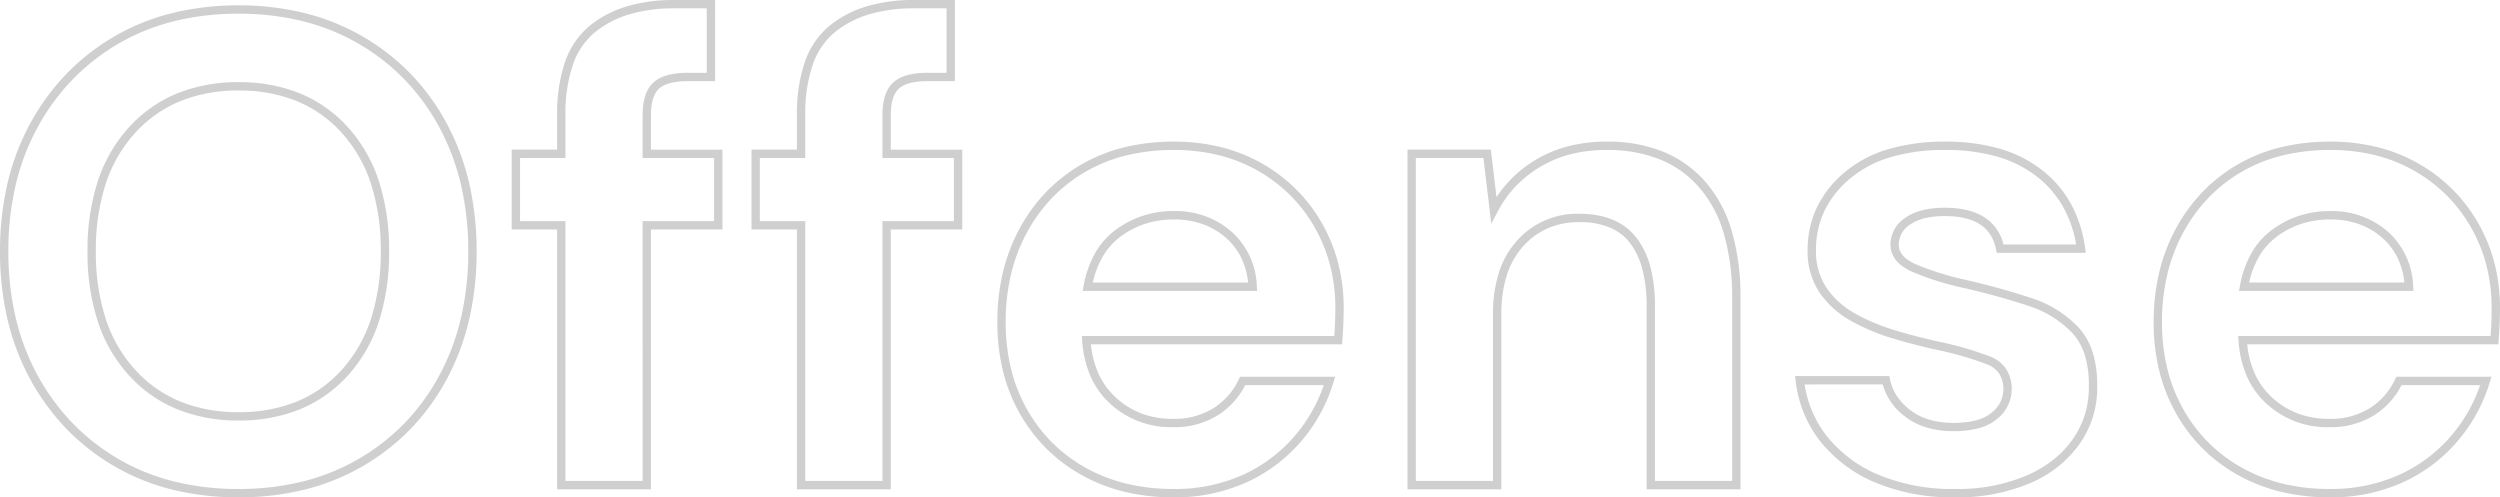 <svg xmlns="http://www.w3.org/2000/svg" width="598.8" height="119.12"><path d="M557.96 119.12a49.494 49.494 0 01-11.554-1.308 40.958 40.958 0 01-10.206-3.936 38.557 38.557 0 01-8.5-6.325 38.991 38.991 0 01-6.446-8.456 40.124 40.124 0 01-4.062-10.255 48.941 48.941 0 01-1.352-11.68 51.541 51.541 0 011.327-11.871 42.87 42.87 0 013.994-10.526 40.244 40.244 0 016.359-8.757 38.725 38.725 0 018.417-6.591 38.991 38.991 0 0110.283-4.127 49.7 49.7 0 0111.9-1.369 46.773 46.773 0 0111.241 1.309 38.719 38.719 0 019.9 3.942 38.77 38.77 0 018.191 6.221 38.142 38.142 0 016.183 8.154 39.068 39.068 0 013.879 9.626A43.045 43.045 0 01598.8 73.8c0 1.18-.027 2.433-.081 3.722s-.135 2.644-.242 4.035l-.071.923h-60.155a22.785 22.785 0 001.763 6.873 17.611 17.611 0 004.3 5.945 19.081 19.081 0 006.139 3.765 20.976 20.976 0 007.347 1.257 17.722 17.722 0 009.929-2.634 16.441 16.441 0 005.964-6.867l.269-.579h22.78l-.383 1.285a38.88 38.88 0 01-7.634 14.04 37.84 37.84 0 01-13.145 9.942 41.642 41.642 0 01-17.62 3.613zm.16-83.2a47.706 47.706 0 00-11.42 1.311 36.991 36.991 0 00-9.757 3.913 36.725 36.725 0 00-7.983 6.249 38.242 38.242 0 00-6.041 8.323 40.867 40.867 0 00-3.806 10.035 49.538 49.538 0 00-1.273 11.409 46.946 46.946 0 001.291 11.2 38.128 38.128 0 003.858 9.745 36.994 36.994 0 006.114 8.024 36.553 36.553 0 008.06 6 38.957 38.957 0 009.711 3.743 47.5 47.5 0 0011.086 1.248 39.663 39.663 0 0016.78-3.427 35.854 35.854 0 0012.46-9.418 37 37 0 006.837-12.035h-18.811a18.432 18.432 0 01-6.4 7.114 19.672 19.672 0 01-11.026 2.966 21.424 21.424 0 01-14.831-5.538 19.6 19.6 0 01-4.783-6.615 25.461 25.461 0 01-2.024-8.618l-.074-1.069h60.462c.073-1.045.13-2.065.17-3.042.052-1.261.079-2.485.079-3.638a41.041 41.041 0 00-1.229-10.133 37.068 37.068 0 00-3.681-9.134 36.14 36.14 0 00-5.857-7.727 36.764 36.764 0 00-7.769-5.9 36.722 36.722 0 00-9.385-3.738 44.776 44.776 0 00-10.758-1.248zm-89.92 83.2a47.858 47.858 0 01-18.955-3.52 33.193 33.193 0 01-13.19-9.819 28.67 28.67 0 01-5.968-14.581l-.134-1.119h22.581l.165.8a11.373 11.373 0 001.637 3.954 14.114 14.114 0 003.2 3.378c2.634 2.038 6.116 3.071 10.348 3.071 4.21 0 7.3-.832 9.183-2.474a7.1 7.1 0 002.777-5.486 6.849 6.849 0 00-.961-3.759 5.993 5.993 0 00-2.9-2.276 78.39 78.39 0 00-12.315-3.548 137.76 137.76 0 01-10.475-2.74 49.213 49.213 0 01-9.881-4.166 22.245 22.245 0 01-7.451-6.7 17.62 17.62 0 01-2.9-10.25 23.537 23.537 0 012.2-10.148 25.379 25.379 0 016.553-8.372 28.85 28.85 0 0110.459-5.6 47.5 47.5 0 0113.787-1.845 46.377 46.377 0 0112.94 1.68 30.065 30.065 0 0110.155 5.092 26.576 26.576 0 016.96 8.1 30.529 30.529 0 013.415 10.626l.158 1.138H478.26l-.161-.8c-1.076-5.381-5.1-8-12.3-8-3.608 0-6.4.691-8.3 2.052A5.691 5.691 0 00454.8 58.6c0 1.933 1.324 3.466 4.049 4.687a67.5 67.5 0 0012.134 3.778c5.553 1.282 10.725 2.717 15.373 4.266a26.779 26.779 0 0111.544 7.155 15.793 15.793 0 013.334 5.91 25.78 25.78 0 011.087 7.793 23.361 23.361 0 01-4.011 13.851 27.63 27.63 0 01-11.942 9.633 44.434 44.434 0 01-18.168 3.447zm-35.972-27.04a27.608 27.608 0 001.7 6.141 26.238 26.238 0 003.7 6.319 31.221 31.221 0 0012.41 9.221 45.883 45.883 0 0018.162 3.359 42.466 42.466 0 0017.352-3.273 29.222 29.222 0 006.421-3.866 23.159 23.159 0 004.679-5.061 21.262 21.262 0 002.828-6 22.349 22.349 0 00.841-6.7v-.02a23.81 23.81 0 00-.993-7.2 13.81 13.81 0 00-2.906-5.17 24.813 24.813 0 00-10.7-6.605c-4.588-1.529-9.7-2.947-15.189-4.214a69.426 69.426 0 01-12.5-3.9c-3.473-1.554-5.233-3.746-5.233-6.511a7.658 7.658 0 013.537-6.412c2.244-1.611 5.428-2.428 9.463-2.428s7.263.8 9.632 2.366a10.638 10.638 0 014.444 6.434h17.4a27.984 27.984 0 00-3.007-8.8 24.587 24.587 0 00-6.44-7.5 28.077 28.077 0 00-9.485-4.748 44.391 44.391 0 00-12.38-1.6 45.517 45.517 0 00-13.208 1.756 26.868 26.868 0 00-9.741 5.2 23.4 23.4 0 00-6.047 7.708 21.554 21.554 0 00-2 9.292 15.669 15.669 0 002.542 9.11 20.262 20.262 0 006.789 6.1 47.217 47.217 0 009.479 3.994 136.008 136.008 0 0010.324 2.7 80.269 80.269 0 0112.646 3.652 8.026 8.026 0 013.821 3.044 8.8 8.8 0 011.279 4.841 9.1 9.1 0 01-3.463 6.994 11.153 11.153 0 01-4.411 2.25 23.094 23.094 0 01-6.086.716c-4.686 0-8.579-1.174-11.572-3.489a14.487 14.487 0 01-5.377-7.711zM281 119.12a49.494 49.494 0 01-11.554-1.308 40.957 40.957 0 01-10.209-3.937 38.557 38.557 0 01-8.5-6.325 38.991 38.991 0 01-6.446-8.456 40.125 40.125 0 01-4.062-10.255 48.941 48.941 0 01-1.349-11.679 51.54 51.54 0 011.327-11.871 42.871 42.871 0 013.993-10.525 40.245 40.245 0 016.359-8.757 38.724 38.724 0 018.417-6.591 38.988 38.988 0 0110.283-4.127 49.7 49.7 0 0111.9-1.369 46.773 46.773 0 0111.241 1.309 38.718 38.718 0 019.9 3.942 38.766 38.766 0 018.191 6.221 38.142 38.142 0 016.183 8.153 39.068 39.068 0 013.879 9.626A43.045 43.045 0 01321.84 73.8c0 1.181-.027 2.433-.081 3.722s-.135 2.643-.242 4.035l-.071.923h-60.155a22.783 22.783 0 001.763 6.873 17.61 17.61 0 004.3 5.945 19.082 19.082 0 006.139 3.765 20.976 20.976 0 007.351 1.257 17.722 17.722 0 009.929-2.634 16.441 16.441 0 005.964-6.867l.269-.579h22.78l-.383 1.285a38.878 38.878 0 01-7.634 14.04 37.842 37.842 0 01-13.149 9.942A41.642 41.642 0 01281 119.12zm.16-83.2a47.706 47.706 0 00-11.42 1.311 36.99 36.99 0 00-9.757 3.913A36.724 36.724 0 00252 47.393a38.242 38.242 0 00-6.041 8.323 40.864 40.864 0 00-3.806 10.035 49.539 49.539 0 00-1.273 11.409 46.943 46.943 0 001.291 11.2 38.123 38.123 0 003.858 9.745 36.993 36.993 0 006.114 8.024 36.553 36.553 0 008.06 6 38.956 38.956 0 009.711 3.743A47.5 47.5 0 00281 117.12a39.663 39.663 0 0016.78-3.427 35.856 35.856 0 0012.456-9.418 37 37 0 006.837-12.035h-18.807a18.432 18.432 0 01-6.4 7.114 19.672 19.672 0 01-11.026 2.966 21.424 21.424 0 01-14.831-5.538 19.6 19.6 0 01-4.783-6.615 25.461 25.461 0 01-2.024-8.618l-.074-1.069h60.462c.073-1.045.13-2.065.17-3.042a87.12 87.12 0 00.079-3.638 41.041 41.041 0 00-1.229-10.133 37.068 37.068 0 00-3.681-9.134 36.143 36.143 0 00-5.857-7.727 36.765 36.765 0 00-7.769-5.9 36.722 36.722 0 00-9.385-3.738 44.776 44.776 0 00-10.758-1.248zm-224 83.2a65.871 65.871 0 01-15.983-1.87 52.836 52.836 0 01-13.883-5.627 53.242 53.242 0 01-11.414-8.949 54.94 54.94 0 01-8.638-11.835A57.325 57.325 0 011.807 76.53 71.247 71.247 0 010 60.2a71.248 71.248 0 011.807-16.33 57.325 57.325 0 015.436-14.309 54.94 54.94 0 018.637-11.835 53.242 53.242 0 0111.414-8.948 52.836 52.836 0 0113.882-5.627 65.872 65.872 0 0115.983-1.87 65.281 65.281 0 0115.884 1.87 53.527 53.527 0 0113.9 5.626 52.83 52.83 0 0111.457 8.95 53.905 53.905 0 018.6 11.839 57.724 57.724 0 015.374 14.308A72.013 72.013 0 01114.16 60.2a72.013 72.013 0 01-1.786 16.327A57.724 57.724 0 01107 90.835a53.905 53.905 0 01-8.6 11.839 52.83 52.83 0 01-11.457 8.95 53.526 53.526 0 01-13.9 5.626 65.28 65.28 0 01-15.883 1.87zm0-115.84a63.875 63.875 0 00-15.5 1.81 50.837 50.837 0 00-13.354 5.41 51.239 51.239 0 00-10.986 8.614 52.941 52.941 0 00-8.322 11.4A55.328 55.328 0 003.753 44.33 69.25 69.25 0 002 60.2a69.25 69.25 0 001.753 15.87A55.328 55.328 0 009 89.881a52.941 52.941 0 008.322 11.4 51.24 51.24 0 0010.984 8.619 50.836 50.836 0 0013.357 5.41 63.875 63.875 0 0015.497 1.81 63.28 63.28 0 0015.4-1.81 51.53 51.53 0 0013.377-5.41 50.835 50.835 0 0011.023-8.61 51.911 51.911 0 008.28-11.4 55.722 55.722 0 005.186-13.812A70.012 70.012 0 00112.16 60.2a70.012 70.012 0 00-1.734-15.873 55.722 55.722 0 00-5.186-13.812 51.91 51.91 0 00-8.28-11.4 50.835 50.835 0 00-11.023-8.61 51.53 51.53 0 00-13.381-5.414A63.281 63.281 0 0057.16 3.28zM416.88 117.2H394.4V73.32a34.576 34.576 0 00-1.007-8.784 17.781 17.781 0 00-2.948-6.289 11.882 11.882 0 00-4.913-3.765 18.757 18.757 0 00-7.252-1.282 18.82 18.82 0 00-7.465 1.439 17.206 17.206 0 00-5.954 4.313 18.874 18.874 0 00-3.929 6.917 30.4 30.4 0 00-1.332 9.371v41.96h-22.48V35.84h19.968l1.355 11.38a29.124 29.124 0 019.484-9 29.327 29.327 0 017.847-3.231 36.952 36.952 0 019.066-1.071 35.724 35.724 0 0113.46 2.395 26.891 26.891 0 0110.175 7.226 31.313 31.313 0 016.325 11.814 56.235 56.235 0 012.08 16.047zm-20.48-2h18.48V71.4a54.254 54.254 0 00-2-15.473 29.332 29.332 0 00-5.913-11.067 24.908 24.908 0 00-9.425-6.694 33.745 33.745 0 00-12.7-2.247 34.957 34.957 0 00-8.574 1.009 27.326 27.326 0 00-7.313 3.009 27.9 27.9 0 00-5.928 4.71 26.988 26.988 0 00-4.339 6.094l-1.5 2.864-1.876-15.765H339.12v77.36h18.48V75.24a32.381 32.381 0 011.429-9.989 20.858 20.858 0 014.351-7.643 19.3 19.3 0 0114.9-6.408c6.167 0 10.795 1.962 13.754 5.833a19.764 19.764 0 013.292 6.991 36.558 36.558 0 011.073 9.3zm-183.04 2h-22.48V54.96H180V35.84h10.88v-8.28a38.078 38.078 0 011.878-12.655 19.434 19.434 0 015.761-8.593 25.518 25.518 0 018.927-4.748A39.153 39.153 0 01218.92 0h9.8v19.44h-6.6c-3.243 0-5.544.61-6.84 1.813-1.274 1.183-1.92 3.305-1.92 6.307v8.28h17.12v19.12h-17.12zm-20.48-2h18.48V52.96h17.12V37.84h-17.12V27.56c0-3.581.861-6.2 2.56-7.773s4.383-2.347 8.2-2.347h4.6V2h-7.8a37.169 37.169 0 00-10.886 1.476 23.53 23.53 0 00-8.234 4.372 17.467 17.467 0 00-5.159 7.727 36.117 36.117 0 00-1.761 11.985v10.28H182v15.12h10.88zm-36.96 2h-22.48V54.96h-10.88V35.84h10.88v-8.28a38.078 38.078 0 011.878-12.655 19.434 19.434 0 015.761-8.593 25.518 25.518 0 018.927-4.748A39.153 39.153 0 01161.48 0h9.8v19.44h-6.6c-3.243 0-5.544.61-6.84 1.813-1.274 1.183-1.92 3.305-1.92 6.307v8.28h17.12v19.12h-17.12zm-20.48-2h18.48V52.96h17.12V37.84h-17.12V27.56c0-3.581.861-6.2 2.56-7.773s4.383-2.347 8.2-2.347h4.6V2h-7.8a37.169 37.169 0 00-10.886 1.476 23.53 23.53 0 00-8.233 4.372 17.467 17.467 0 00-5.159 7.727 36.117 36.117 0 00-1.762 11.985v10.28h-10.88v15.12h10.88zm-78.28-14.48A38.615 38.615 0 0142.379 98a32.071 32.071 0 01-11.559-8.167 35.633 35.633 0 01-7.409-12.878A53.375 53.375 0 0120.96 60.2a53.375 53.375 0 012.451-16.755 35.633 35.633 0 017.409-12.878A32.071 32.071 0 0142.379 22.4a38.615 38.615 0 0114.781-2.72 38.464 38.464 0 0114.762 2.72 31.745 31.745 0 0111.5 8.174 35.706 35.706 0 017.348 12.874A53.781 53.781 0 0193.2 60.2a53.781 53.781 0 01-2.43 16.752 35.706 35.706 0 01-7.347 12.878 31.745 31.745 0 01-11.5 8.174 38.464 38.464 0 01-14.763 2.716zm0-79.04a36.633 36.633 0 00-14.019 2.564A30.085 30.085 0 0032.3 31.913a33.646 33.646 0 00-6.991 12.162A51.391 51.391 0 0022.96 60.2a51.391 51.391 0 002.349 16.125A33.646 33.646 0 0032.3 88.487a30.085 30.085 0 0010.841 7.668A36.633 36.633 0 0057.16 98.72a36.483 36.483 0 0014-2.564 29.759 29.759 0 0010.78-7.666 33.717 33.717 0 006.93-12.162A51.8 51.8 0 0091.2 60.2a51.8 51.8 0 00-2.33-16.128 33.717 33.717 0 00-6.933-12.162 29.759 29.759 0 00-10.78-7.666A36.483 36.483 0 0057.16 21.68zm520.9 48h-41.782l.222-1.18a24.952 24.952 0 012.755-7.854 18.1 18.1 0 015-5.649 22.886 22.886 0 0113.865-4.437 20.213 20.213 0 0113.78 4.889 18.311 18.311 0 016.1 13.17zm-39.356-2h37.2a18.029 18.029 0 00-1.5-5.621 15.317 15.317 0 00-3.832-5.108 17.056 17.056 0 00-5.593-3.288 20.566 20.566 0 00-6.867-1.1 22.254 22.254 0 00-6.776 1.013 20.463 20.463 0 00-5.911 3.033 16.117 16.117 0 00-4.445 5.031 22.086 22.086 0 00-2.272 6.04zm-237.6 2h-41.786l.219-1.182a24.953 24.953 0 012.755-7.854 18.1 18.1 0 015-5.649 22.886 22.886 0 0113.868-4.435 20.213 20.213 0 0113.78 4.889 18.311 18.311 0 016.1 13.17zm-39.356-2h37.2a18.028 18.028 0 00-1.5-5.621 15.317 15.317 0 00-3.832-5.108 17.058 17.058 0 00-5.593-3.288 20.566 20.566 0 00-6.867-1.1 22.254 22.254 0 00-6.776 1.013 20.464 20.464 0 00-5.911 3.033 16.117 16.117 0 00-4.445 5.031 22.087 22.087 0 00-2.276 6.04z" fill="#121212" opacity=".2"/></svg>